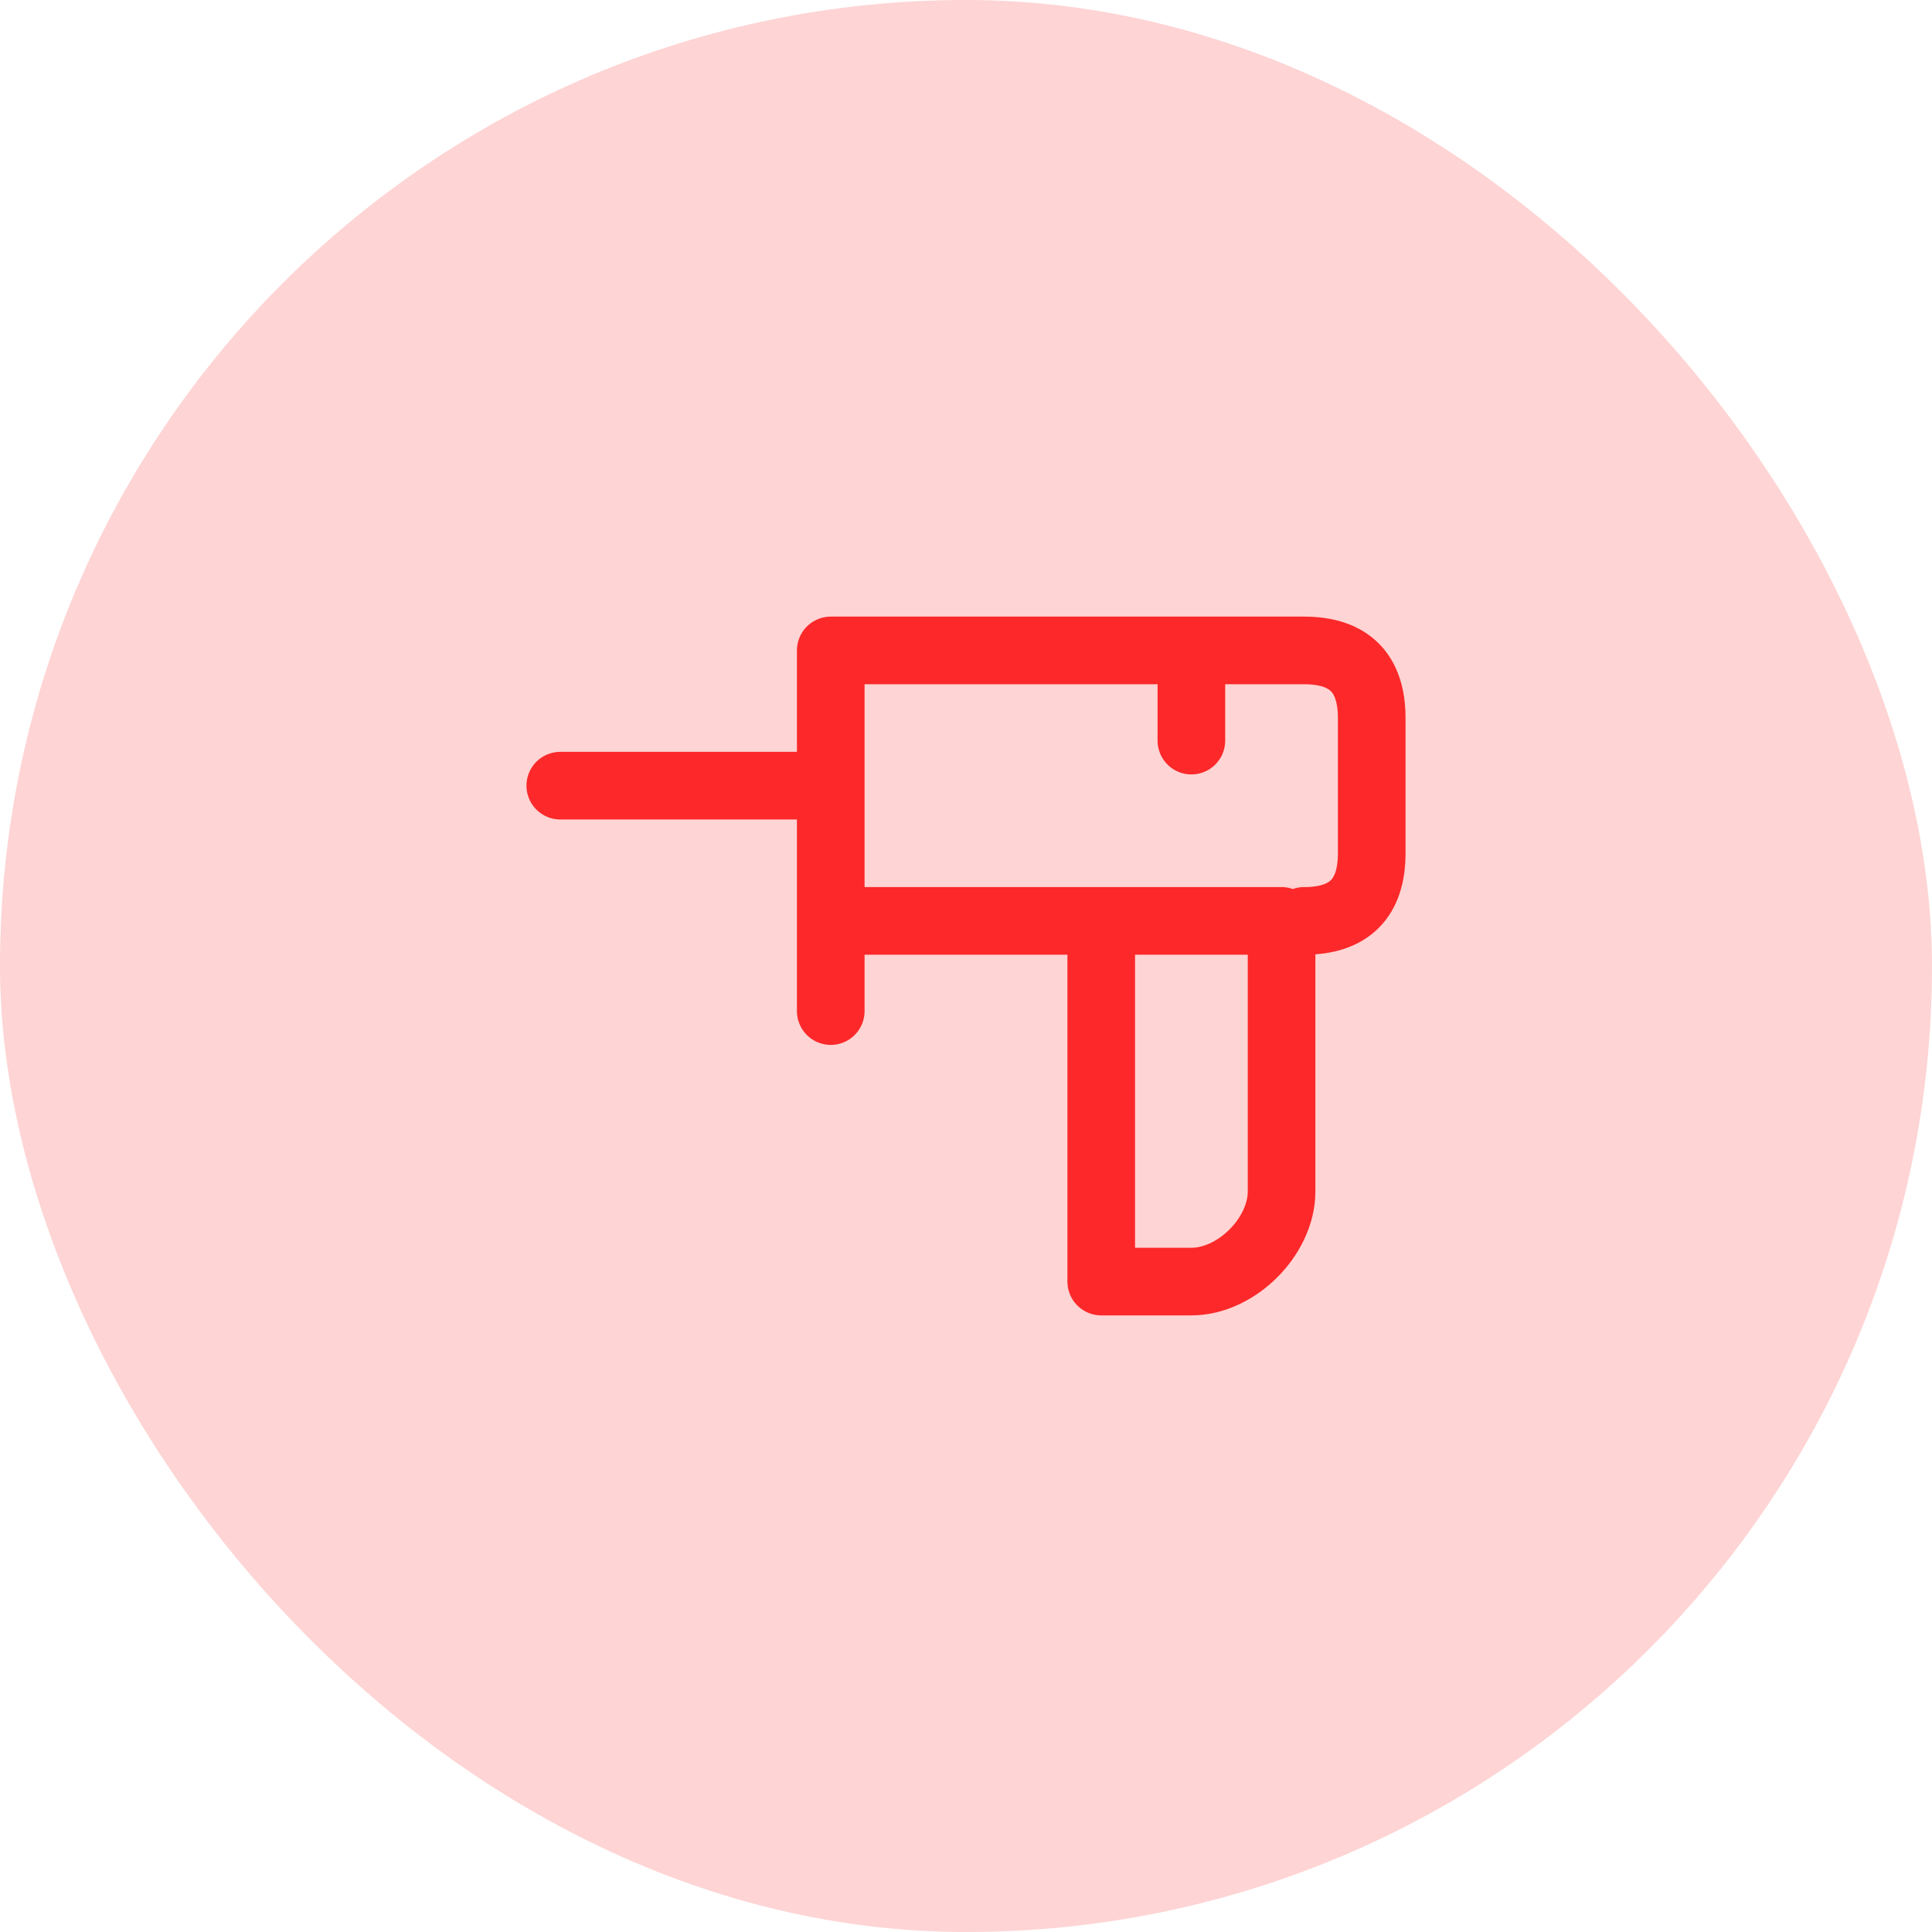 <svg width="50" height="50" viewBox="0 0 50 50" fill="none" xmlns="http://www.w3.org/2000/svg">
<rect width="50" height="50" rx="25" fill="#FC2829" fill-opacity="0.2"/>
<path d="M14.5 20.333H21.5M21.5 20.333V23.833M21.5 20.333V16.833H30.833M21.5 26.167V23.833M21.5 23.833H28.5M30.833 16.833V19.167M30.833 16.833C30.833 16.833 32.583 16.833 33.75 16.833C34.917 16.833 35.5 17.417 35.5 18.583C35.5 19.75 35.5 20.917 35.5 22.083C35.5 23.25 34.917 23.833 33.75 23.833C32.583 23.833 33.167 23.833 33.167 23.833M28.5 23.833V33.167C28.5 33.167 29.667 33.167 30.833 33.167C32 33.167 33.167 32 33.167 30.833C33.167 29.667 33.167 23.833 33.167 23.833M28.5 23.833H33.167" stroke="#FC2829" stroke-width="1.75" stroke-linecap="round" stroke-linejoin="round"/>
</svg>
